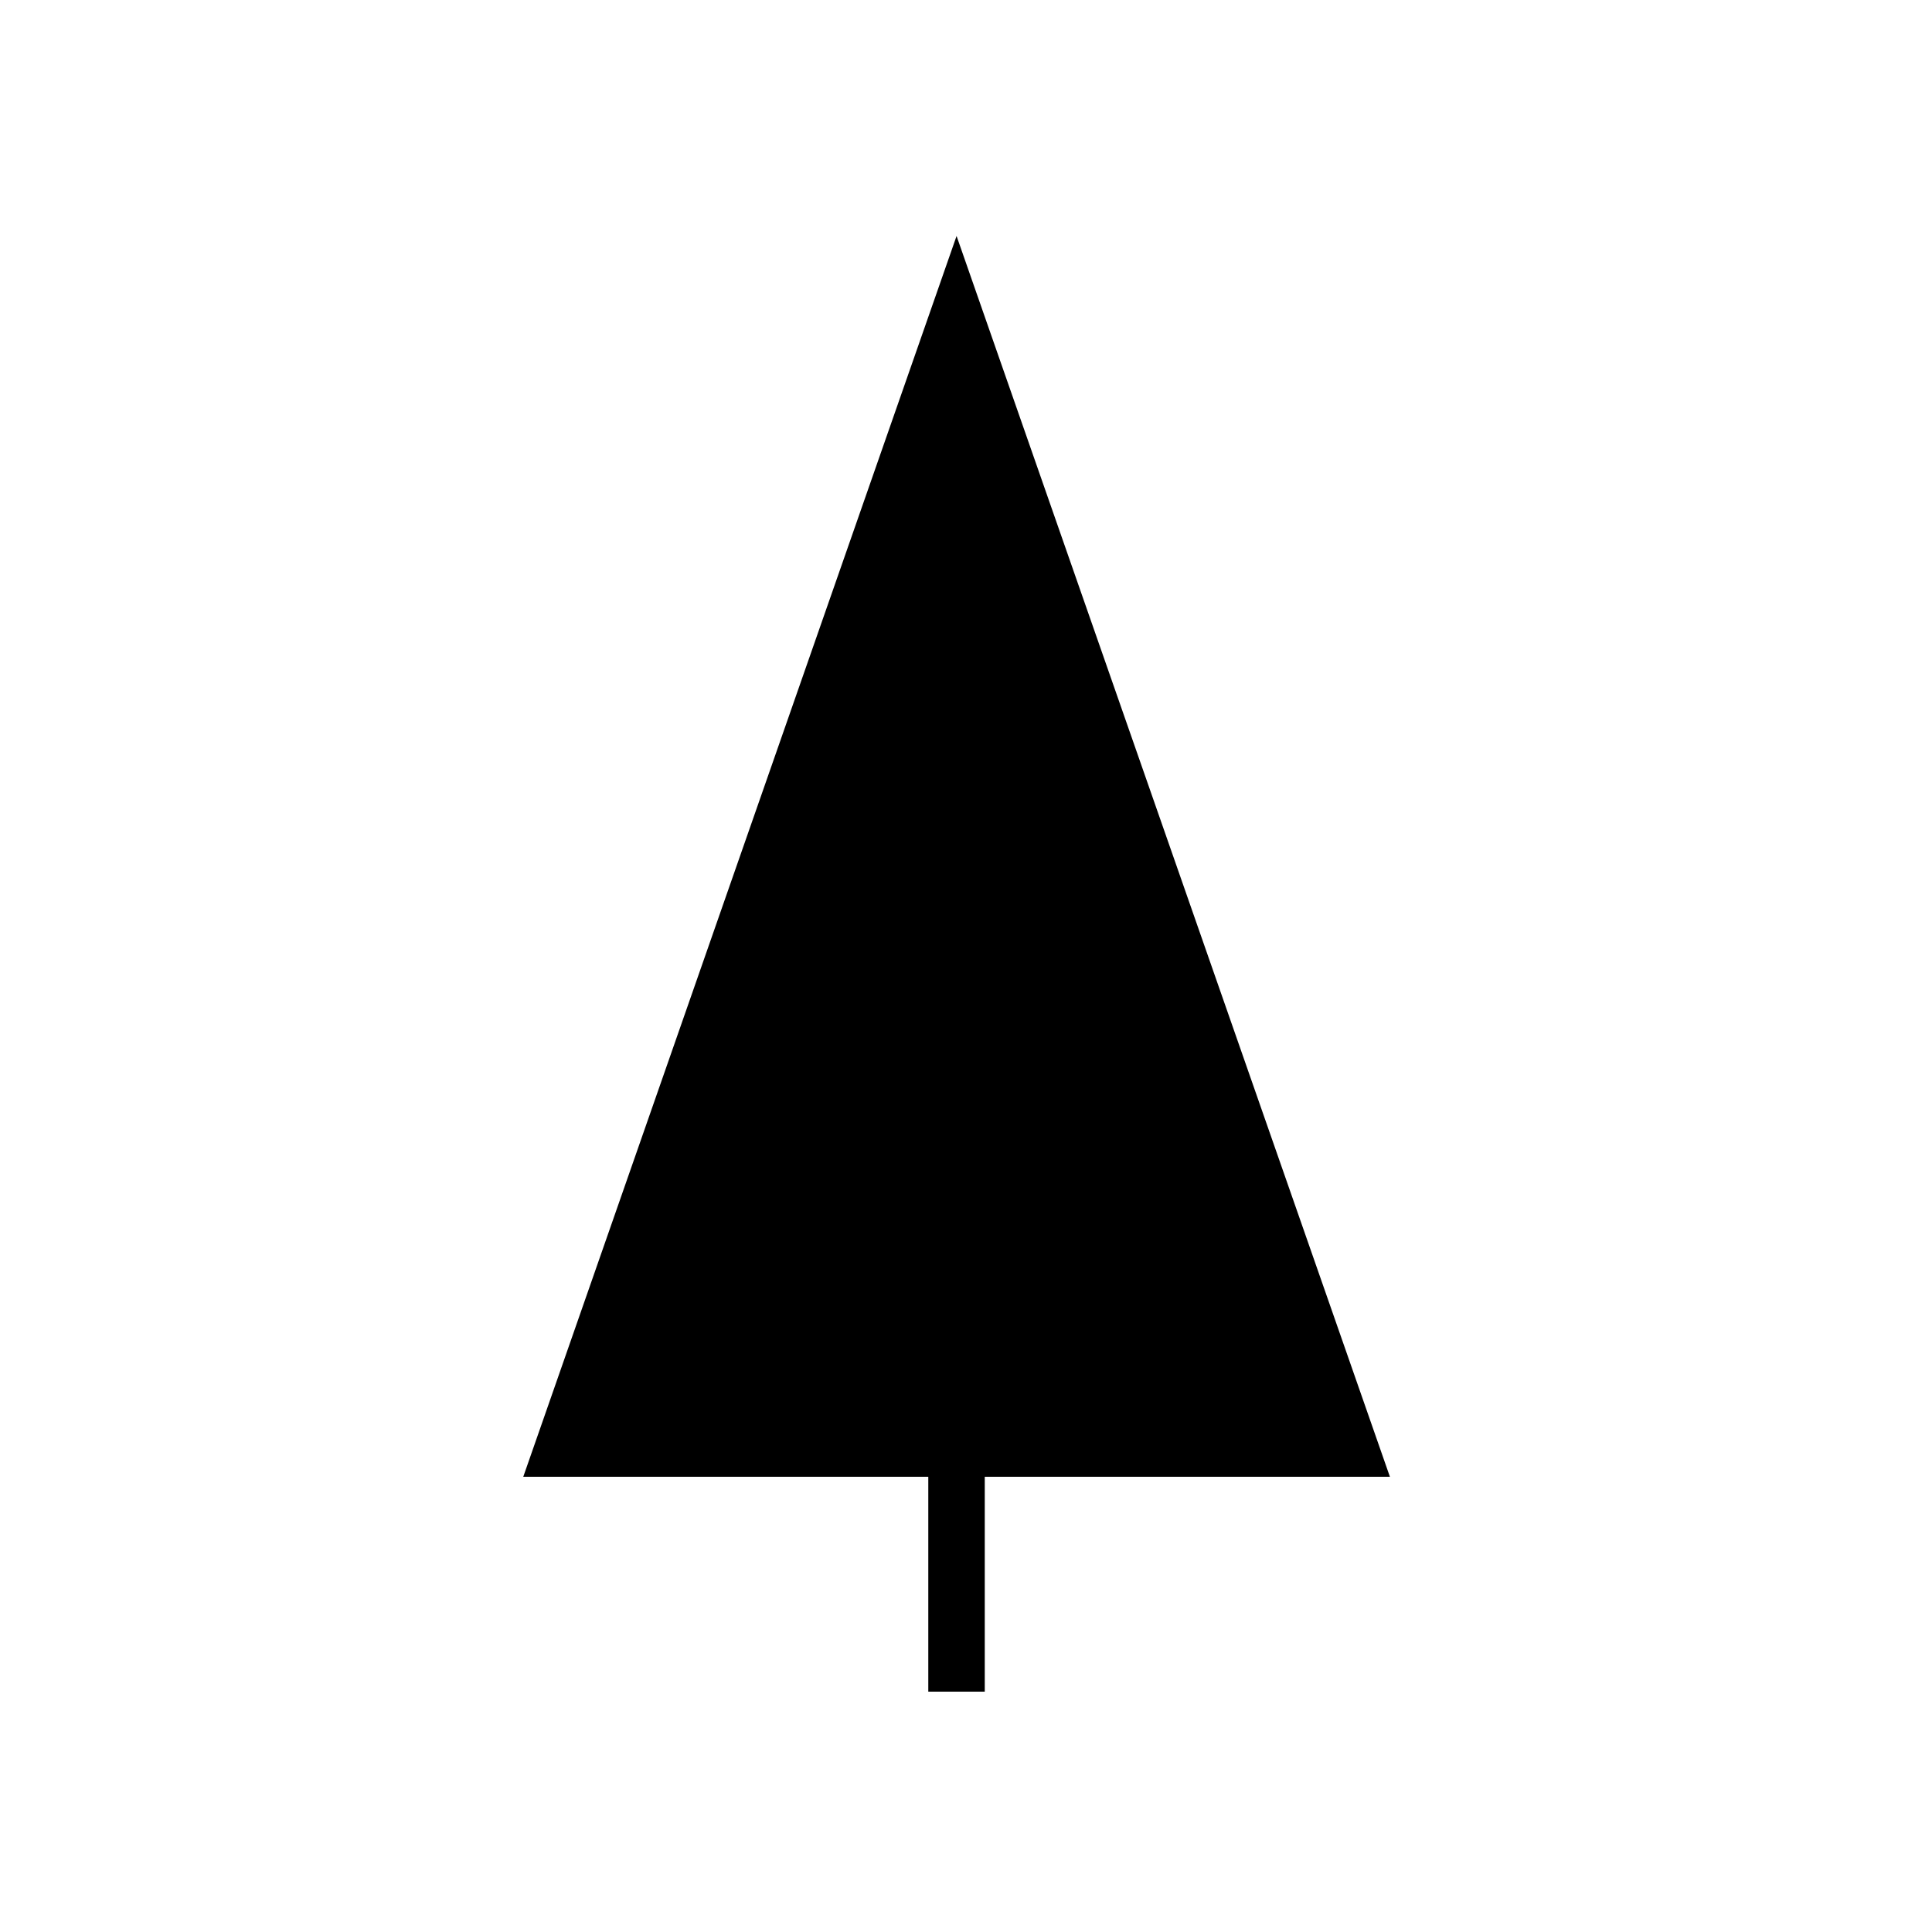 <?xml version="1.0" encoding="UTF-8"?>
<!-- The Best Svg Icon site in the world: iconSvg.co, Visit us! https://iconsvg.co -->
<svg width="800px" height="800px" version="1.1" viewBox="144 144 512 512" xmlns="http://www.w3.org/2000/svg">
 <g>
  <path transform="matrix(4.988 0 0 4.988 148.09 148.09)" d="m49 45.693h2v42.864h-2z" stroke="#000000"/>
  <path d="m512.34 535.36h-229.67l114.83-328.82z"/>
 </g>
</svg>